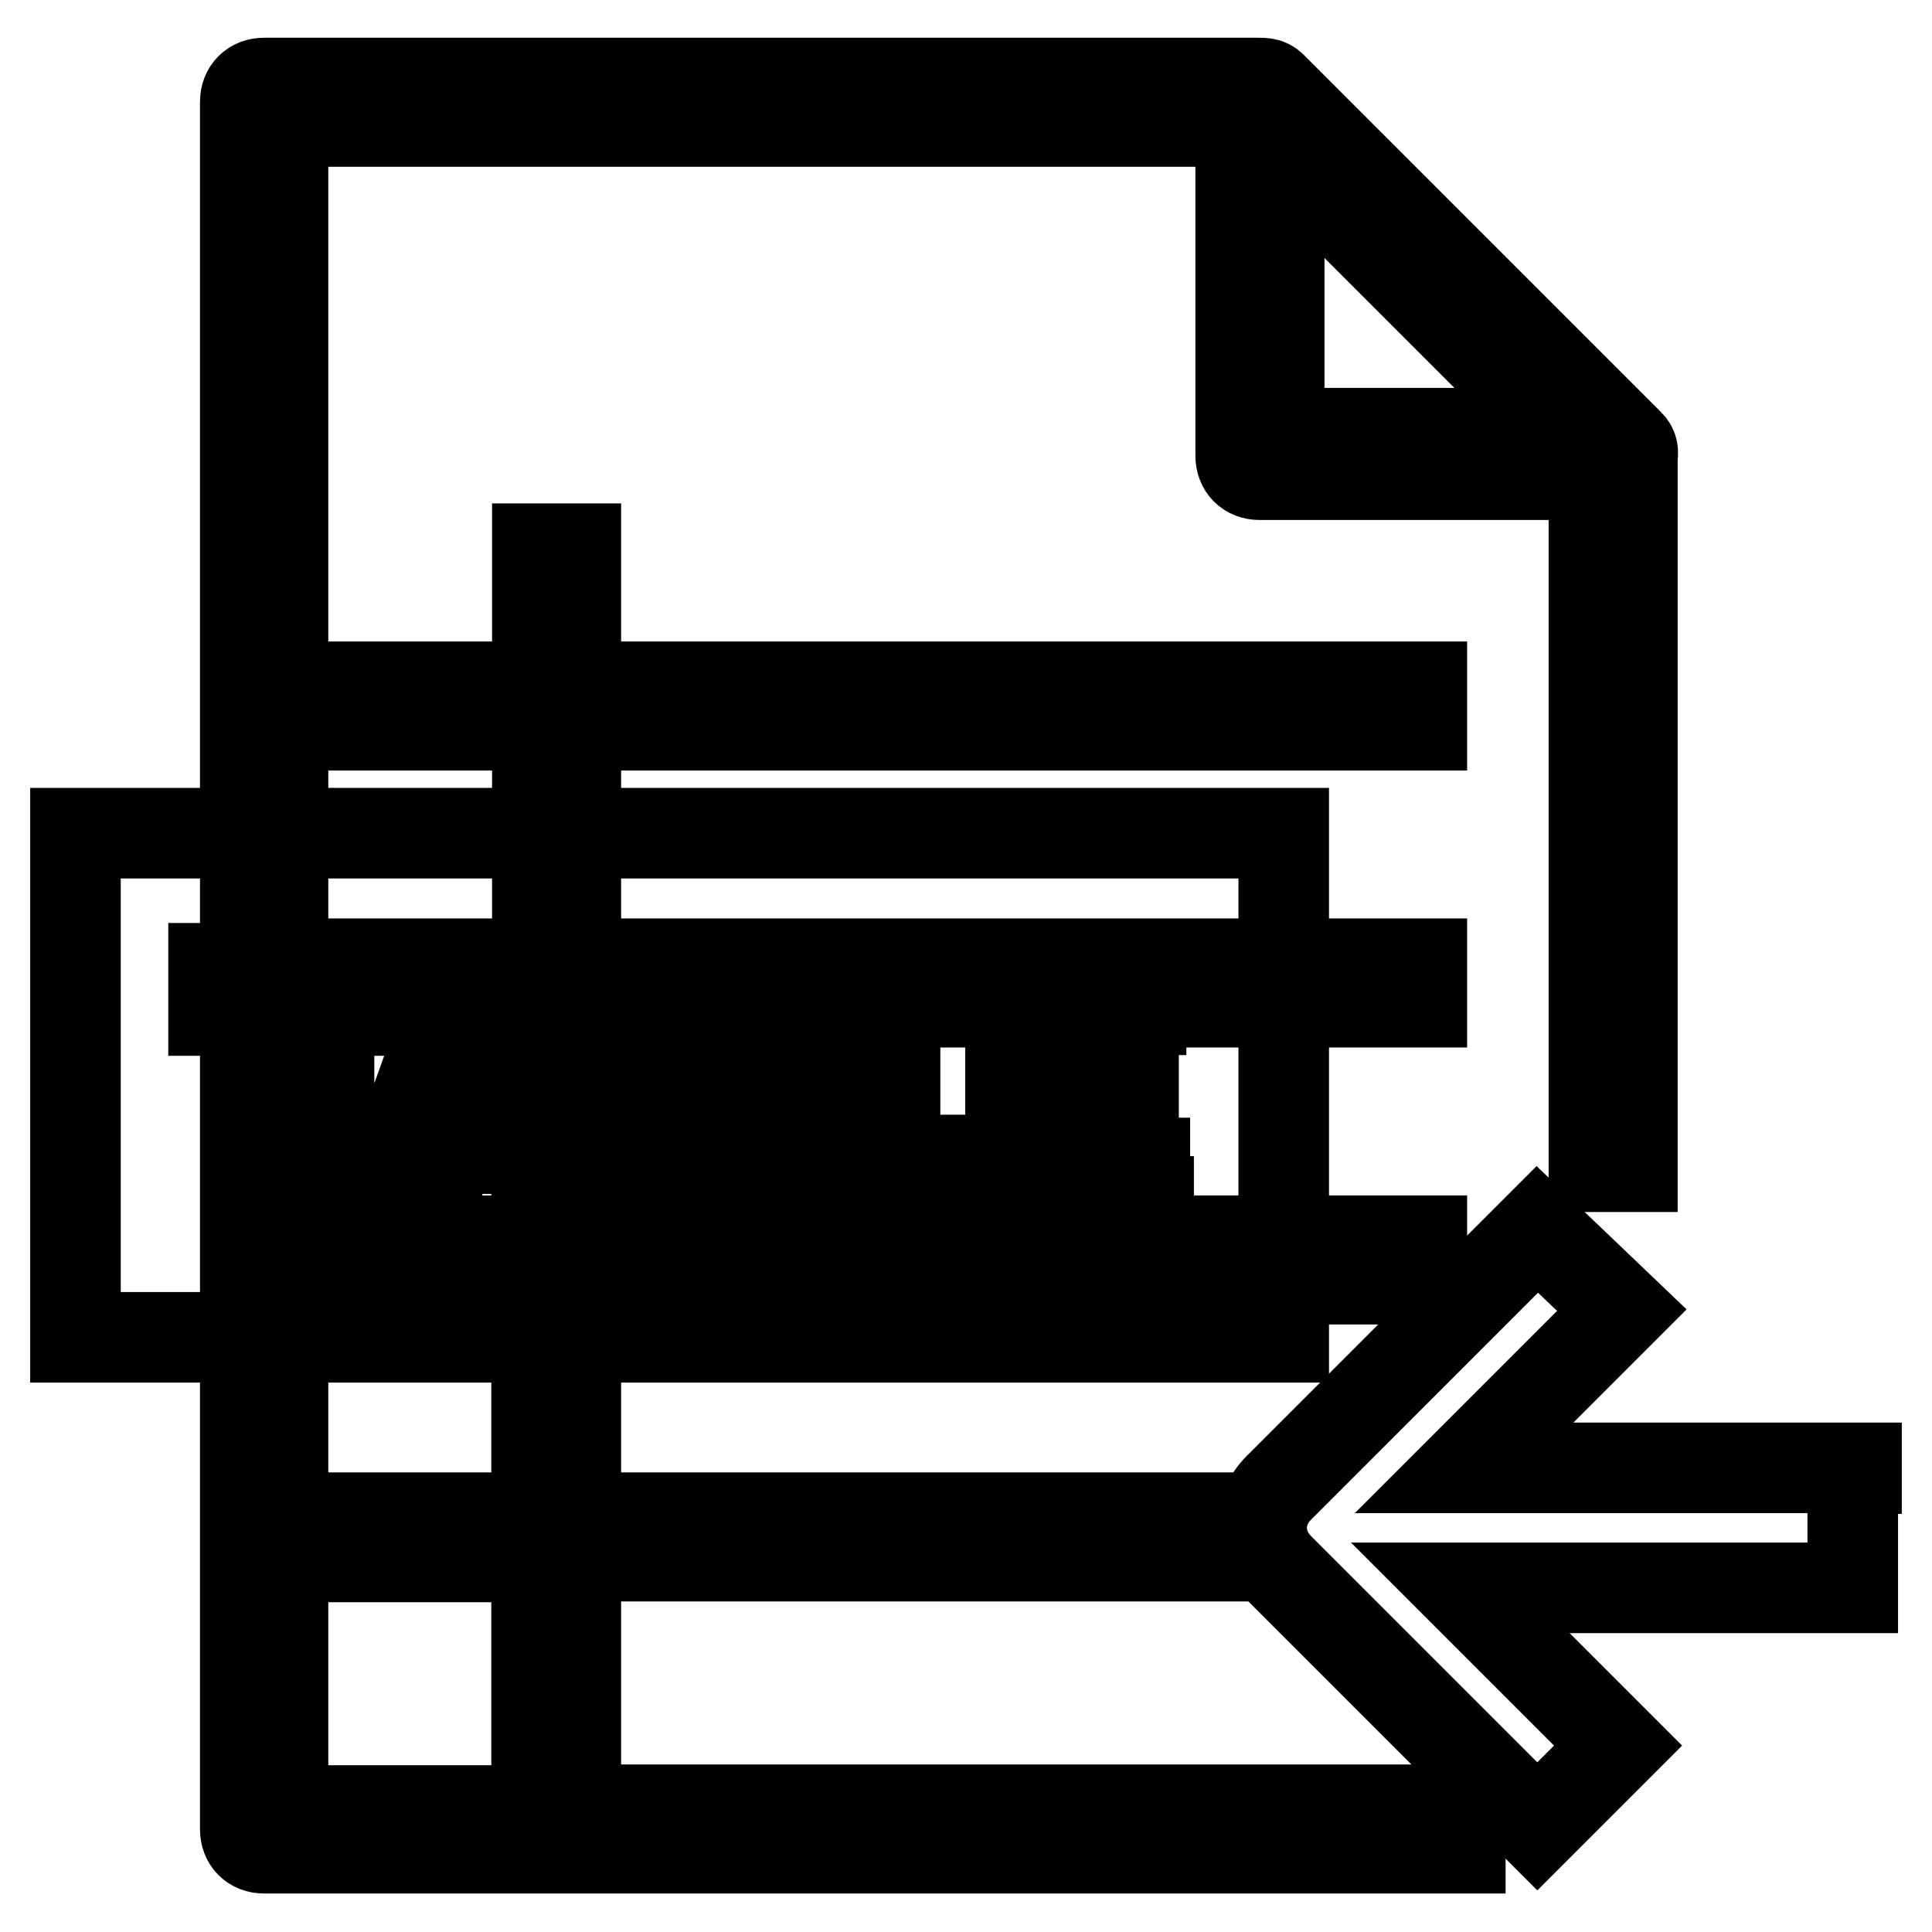<?xml version="1.0" encoding="utf-8"?>
<!-- Svg Vector Icons : http://www.onlinewebfonts.com/icon -->
<!DOCTYPE svg PUBLIC "-//W3C//DTD SVG 1.1//EN" "http://www.w3.org/Graphics/SVG/1.1/DTD/svg11.dtd">
<svg version="1.1" xmlns="http://www.w3.org/2000/svg" xmlns:xlink="http://www.w3.org/1999/xlink" x="0px" y="0px" viewBox="0 0 256 256" enable-background="new 0 0 256 256" xml:space="preserve">
<g> <path stroke-width="12" fill-opacity="0" stroke="#000000"  d="M215.9,58.9l-47.4-47.4c-0.5-0.5-1-0.5-2-0.5H35c-1.5,0-2.5,1-2.5,2.5v228.9c0,1.5,1,2.5,2.5,2.5h158.5 v-5.1H76.3v-33.6h83.1v-5.1H76.3v-31.6h112.1v-5.1H76.3v-31.6h112.1v-5.1H76.3V96.1h112.1V91H76.3V72.7h-5.1V91H37.5V16.1h126.9 v44.3c0,1.5,1,2.5,2.5,2.5h44.3v91.7h5.1V60.5C216.4,60,216.4,59.4,215.9,58.9L215.9,58.9z M71.2,239.9H37.5v-33.6h33.6V239.9z  M71.2,201.1H37.5v-31.6h33.6V201.1z M71.2,164.4H37.5v-31.6h33.6V164.4z M71.2,96.1v31.6H37.5V96.1H71.2z M169.5,19.7l37.7,37.7 h-37.7V19.7L169.5,19.7z"/> <path stroke-width="12" fill-opacity="0" stroke="#000000"  d="M10,110.4h160.1v66.8H10V110.4z"/> <path stroke-width="12" fill-opacity="0" stroke="#000000"  d="M52.3,133.9h-8.7v25.5H37v-25.5h-8.7v-5.6h24V133.9L52.3,133.9z M80.3,159.3h-7.1l-2.5-7.1H59.4l-2,7.1 h-7.1l11.2-31.1h7.6L80.3,159.3z M69.1,147.1l-3.6-10.7c0-0.5-0.5-1.5-0.5-2.5c0,1-0.5,1.5-0.5,2.5L61,147.1H69.1z M83.9,159.3 v-31.1h10.7c3.6,0,6.1,0.5,7.6,2c1.5,1.5,2.5,3.1,2.5,5.1c0,1.5-0.5,3.1-1.5,4.6c-1,1.5-2.5,2-4.1,2.5c2,0.5,4.1,1,5.1,2.5 c1,1.5,2,3.1,2,5.1c0,2.6-1,5.1-3.1,6.6c-2,1.5-4.6,2.5-8.2,2.5H83.9L83.9,159.3z M90.5,133.4v7.6h3.1c1.5,0,2.5-0.5,3.6-1 c1-0.5,1.5-1.5,1.5-3.1c0-2.5-1.5-3.6-5.1-3.6H90.5z M90.5,146.1v8.7h4.1c1.5,0,3.1-0.5,4.1-1c1-0.5,1.5-2,1.5-3.1 c0-1.5-0.5-2.5-1.5-3.1c-1-0.5-2-1-4.1-1h-4.1V146.1z M129.8,159.3h-17.8v-31.1h6.6v25.5h11.7v5.6H129.8z M152.2,159.3h-18.3v-31.1 h17.3v5.6H140v7.1h10.2v5.6H140v7.6h11.7v5.1H152.2z"/> <path stroke-width="12" fill-opacity="0" stroke="#000000"  d="M246,194.5h-52l20.9-20.9l-11.2-10.7l-34.2,34.2c-3.1,3.1-3.1,7.6,0,10.7l34.2,34.2l10.7-10.7l-20.9-20.9 h52v-15.8H246z"/></g>
</svg>